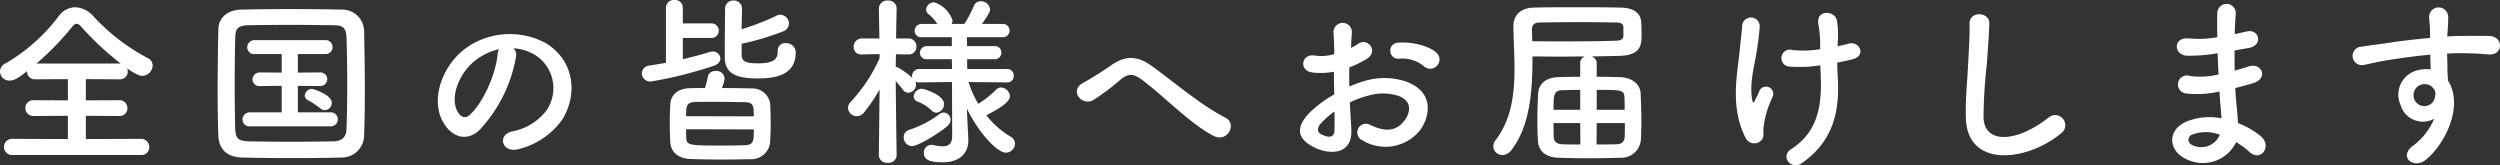 <svg xmlns="http://www.w3.org/2000/svg" width="344.338" height="22.764" viewBox="0 0 344.338 22.764"><rect x="0" y="0" width="344.338" height="22.764" fill="#333333" stroke="none"/><path d="M21.4.675A1.049,1.049,0,0,0,22.525-.4,1.109,1.109,0,0,0,21.4-1.55l-7.6.025v-3.2l4.575.025a1.057,1.057,0,0,0,1.15-1.075,1.09,1.09,0,0,0-1.15-1.1L13.8-6.85V-9.775l4.625.025a1.071,1.071,0,0,0,1.15-1.075,1.46,1.46,0,0,0-.1-.45c1.425,1.025,1.95,1.05,2.075,1.05A1.479,1.479,0,0,0,23-11.65a1.132,1.132,0,0,0-.675-1.025,27.824,27.824,0,0,1-7.55-5.825,3.486,3.486,0,0,0-2.45-1.175A2.848,2.848,0,0,0,10.1-18.5a24.674,24.674,0,0,1-7.35,6.55,1.247,1.247,0,0,0-.775,1.125A1.287,1.287,0,0,0,3.3-9.575c.675,0,1.325-.45,2.4-1.3v.05A1.063,1.063,0,0,0,6.825-9.75l4.5-.025V-6.85L6.6-6.875A1.063,1.063,0,0,0,5.475-5.8,1.068,1.068,0,0,0,6.6-4.7l4.725-.025v3.2L3.7-1.55A1.1,1.1,0,0,0,2.525-.45,1.1,1.1,0,0,0,3.7.675ZM7-11.925a38.848,38.848,0,0,0,4.825-4.95c.275-.35.475-.525.7-.525s.45.175.75.525a40.15,40.15,0,0,0,5.325,4.95Zm45.125,9.85c.075-1.9.1-4.05.1-6.275,0-2.725-.05-5.525-.1-8.075a3,3,0,0,0-3.05-2.925c-2.35-.05-4.725-.075-7.075-.075s-4.65.025-6.825.075c-1.875.05-3.1,1.125-3.125,2.725-.05,2.45-.1,5.35-.1,8.175,0,2.325.025,4.575.1,6.45C32.125-.15,33.2.975,35.375,1.025c2.25.05,4.55.075,6.85.075s4.6-.025,6.8-.075A3.084,3.084,0,0,0,52.125-2.075Zm-2.425-.9c-.025,1.075-.475,1.75-1.875,1.775-2.025.025-4,.05-5.9.05s-3.725-.025-5.45-.05c-1.55-.025-2.05-.275-2.1-1.7-.05-1.875-.075-4-.075-6.175s.025-4.4.075-6.425c.025-1.275.425-1.675,1.85-1.7,1.75-.025,3.725-.05,5.75-.05,2,0,4.075.025,5.95.05,1.225.025,1.725.275,1.775,1.7.075,2.025.1,4.275.1,6.525C49.8-6.925,49.775-4.85,49.7-2.975ZM46.725-5.5a1.016,1.016,0,0,0,.95-1.025c0-1.1-2.55-1.9-2.7-1.9a1,1,0,0,0-1.025.9.749.749,0,0,0,.45.65A13.6,13.6,0,0,1,46.1-5.75.955.955,0,0,0,46.725-5.5Zm.75,2.225A.958.958,0,0,0,48.5-4.25a.953.953,0,0,0-1.025-.95H43V-8.85l3.025.025a.953.953,0,0,0,1.025-.95.949.949,0,0,0-1.025-.925L43-10.675v-2.55h3.75a.958.958,0,0,0,1.025-.975.953.953,0,0,0-1.025-.95H37.1a1.006,1.006,0,0,0-1.075,1,.952.952,0,0,0,1.075.925h3.675v2.55l-2.95-.025a1,1,0,0,0-1.075.975.926.926,0,0,0,1.05.9h.025l2.95-.025V-5.2H36.45a1.006,1.006,0,0,0-1.075,1,.952.952,0,0,0,1.075.925ZM72.7-14.025a6.484,6.484,0,0,1,3.1,1,5.4,5.4,0,0,1,1.375,7.65,7.745,7.745,0,0,1-4.65,2.8c-2.15.5-1.375,3.025.825,2.45a10.451,10.451,0,0,0,6.1-4.125c2.175-3.575,1.55-8.175-2.325-10.5a10.445,10.445,0,0,0-10.8.575C62.975-11.85,61.3-7.2,62.875-4.1c1.1,2.15,3.2,3.125,5.125,1.35a19.691,19.691,0,0,0,5.05-10.125A1.25,1.25,0,0,0,72.7-14.025Zm-1.975.125a1.768,1.768,0,0,0-.225.775c-.25,2.7-2,6.675-3.875,8.325-.625.55-1.275.175-1.65-.55-1.05-1.925.2-5.25,2.525-7.05A8.284,8.284,0,0,1,70.725-13.9Zm33.4-.75a35.759,35.759,0,0,0,5.7-1.7,1.181,1.181,0,0,0,.825-1.075,1.256,1.256,0,0,0-1.2-1.225.986.986,0,0,0-.5.125,33.376,33.376,0,0,1-4.825,1.875c0-1.075.05-2.125.05-2.825V-19.5A1.1,1.1,0,0,0,103-20.6a1.094,1.094,0,0,0-1.15,1.125c-.025,1.375-.05,5.15-.05,6.675,0,2.55,2.05,2.925,4.65,2.925,2.425,0,5.125-.5,5.125-3.6a1.278,1.278,0,0,0-1.375-1.25.989.989,0,0,0-1.1,1.025c0,1.1-.375,1.75-2.775,1.75-1.875,0-2.2-.425-2.2-1.225Zm-4.225-.8a.992.992,0,0,0,1.075-1,.992.992,0,0,0-1.075-1H96.025v-2.2a1.058,1.058,0,0,0-1.15-1.025A1.08,1.08,0,0,0,93.7-19.65v7.625c-.75.15-1.525.25-2.25.375a1.129,1.129,0,0,0-1.075,1.1,1.159,1.159,0,0,0,1.275,1.1,57.9,57.9,0,0,0,8.6-2.15c.675-.225.95-.625.95-1.025a1.023,1.023,0,0,0-1.1-.95,1.539,1.539,0,0,0-.45.075c-.975.325-2.25.65-3.625.975V-15.45Zm1.5,6.9a4.282,4.282,0,0,0,.375-1.35,1.109,1.109,0,0,0-1.225-1,1,1,0,0,0-1.075.75,13.546,13.546,0,0,1-.4,1.6c-.75,0-1.425,0-2.075.025-1.925.05-2.65,1.15-2.7,2.2-.05.85-.075,1.75-.075,2.65s.025,1.775.075,2.6c.075,1.275,1,2.225,2.75,2.3,1.35.05,2.875.075,4.4.075,1.325,0,2.675-.025,3.9-.05a2.588,2.588,0,0,0,2.7-2.325c.05-.875.075-1.8.075-2.7,0-.925-.025-1.85-.075-2.7A2.5,2.5,0,0,0,105.475-8.5C104.175-8.525,102.775-8.55,101.4-8.55ZM96.475-4.675c0-1.275,0-1.9,1.225-1.95.75-.025,1.625-.025,2.55-.025,1.45,0,3.025.025,4.325.05,1.225.025,1.225.6,1.225,1.95ZM105.8-2.85c0,1.575,0,2.125-1.2,2.175-.925.025-1.925.05-2.95.05-4.725,0-5.125-.025-5.15-1.05-.025-.375-.025-.775-.025-1.2Zm34.9-6.475a.871.871,0,0,0,.9-.925.89.89,0,0,0-.925-.925H135.2l-.025-1.35h3.775a.879.879,0,0,0,.95-.9.879.879,0,0,0-.95-.9h-3.775l-.025-1.225h4.875a.913.913,0,0,0,1-.925.908.908,0,0,0-1-.9h-2.8c1.05-1.5,1.125-1.775,1.125-2.025a1.282,1.282,0,0,0-1.3-1.1.967.967,0,0,0-.925.625,17.413,17.413,0,0,1-1.325,2.5h-1.75a1.138,1.138,0,0,0,.125-.5,3.969,3.969,0,0,0-2.5-2.475,1.106,1.106,0,0,0-1.15.975.82.82,0,0,0,.35.65,5.488,5.488,0,0,1,1.2,1.35h-2.1a.953.953,0,0,0-1.025.95.9.9,0,0,0,1.025.875h4.1v1.225h-3.4a.946.946,0,0,0-1,.95.888.888,0,0,0,1,.85h3.4l.025,1.35h-4.525a.959.959,0,0,0-.975.975.85.85,0,0,0,.025.25,9.63,9.63,0,0,0-1.975-1.425.666.666,0,0,0-.3-.075c0-.55.025-1.15.025-1.75l1.725.025h.025a1.056,1.056,0,0,0,1.075-1.1,1.062,1.062,0,0,0-1.1-1.1h-1.7c.025-2.225.075-4.125.075-4.125v-.025a1.1,1.1,0,0,0-1.2-1.075,1.126,1.126,0,0,0-1.25,1.075v.025l.075,4.125h-2.4a1.129,1.129,0,0,0-1.15,1.15,1.01,1.01,0,0,0,1.1,1.05h.05l2.425-.05v.575a22.122,22.122,0,0,1-3.95,5.975,1.228,1.228,0,0,0-.4.875,1.2,1.2,0,0,0,1.2,1.125A1.3,1.3,0,0,0,121-5.2a23.081,23.081,0,0,0,2.125-3.15l-.1,9.025V.7a1.1,1.1,0,0,0,1.225,1.05A1.114,1.114,0,0,0,125.475.7V.675s-.1-6.275-.125-10.175a14.12,14.12,0,0,1,1,1.2.943.943,0,0,0,.725.4,1.146,1.146,0,0,0,1.075-1.125,1.177,1.177,0,0,0-.1-.4,1.159,1.159,0,0,0,.525.1l4.525-.05.025,7.4c0,1.15-.525,1.45-1.3,1.45a6.9,6.9,0,0,1-1.35-.175.692.692,0,0,0-.225-.025A1.052,1.052,0,0,0,129.225.4c0,.975.9,1.275,2.575,1.275,2.775,0,3.55-1.65,3.55-2.975v-.15l-.175-3.575-.025-.7C136.725-2.45,139.3.35,140.525.35a1.265,1.265,0,0,0,1.25-1.225,1.1,1.1,0,0,0-.6-.975,12.173,12.173,0,0,1-3.35-2.95c1.725-.875,3.25-1.8,3.25-2.625a1.294,1.294,0,0,0-1.225-1.2,1,1,0,0,0-.7.325,13.253,13.253,0,0,1-2.425,1.925,13.46,13.46,0,0,1-1.35-3l5.3.05ZM130.95-5.15A1.2,1.2,0,0,0,132-6.35c0-1.25-2.7-2.1-3.1-2.1a1.133,1.133,0,0,0-1.075,1.05.749.749,0,0,0,.475.7,5.587,5.587,0,0,1,1.975,1.225A.953.953,0,0,0,130.95-5.15Zm1.45,1.9a1.239,1.239,0,0,0,.5-.925.977.977,0,0,0-.95-1,.991.991,0,0,0-.55.2,14.794,14.794,0,0,1-4.225,2.2,1.023,1.023,0,0,0-.725,1A1.178,1.178,0,0,0,127.6-.55C128.375-.55,131.125-2.2,132.4-3.25Zm36.75,1.3c1.925.95,3.25-1.675,1.625-2.5-3.475-1.8-6.95-4.825-10.15-7.125-1.8-1.3-3.475-1.625-5.65-.075-1.275.9-3.175,2.05-3.8,2.375-2,1.05-.2,3.325,1.45,2.35a33.424,33.424,0,0,0,3.7-2.8c1.05-.825,1.7-.875,2.95.05C162.175-7.525,166.125-3.45,169.15-1.95Zm30.725-9.65a1.215,1.215,0,0,0-.025-1.775c-.9-.95-3.4-1.575-5.2-1.425a1.111,1.111,0,1,0,.125,2.2,4.67,4.67,0,0,1,3.3,1.025A1.261,1.261,0,0,0,199.875-11.6ZM187.9-6.575a12.705,12.705,0,0,1,2.625-.95,6.983,6.983,0,0,1,4.05.05c2.175.8,1.475,2.575.875,3.375-1.2,1.6-2.8,1.575-4.75.625a1.192,1.192,0,1,0-1.075,2.125,6.1,6.1,0,0,0,8.025-1.5c1.275-1.85,1.95-5.225-2.175-6.65a9.593,9.593,0,0,0-5.55-.025,15.39,15.39,0,0,0-2.1.775c-.025-.95-.025-1.875,0-2.65a14.452,14.452,0,0,0,2.35-1.125c1.75-1.05.225-3.025-1.125-2.125a7.513,7.513,0,0,1-1,.575c.05-.75.075-1.55.125-2.1a1.266,1.266,0,1,0-2.525.025c.05.95.1,1.75.1,2.925a6.241,6.241,0,0,1-2.525.225c-2.075-.425-2.375,2.075-.525,2.3a9.374,9.374,0,0,0,3-.1c0,1,.025,2.075.05,3.125a16.1,16.1,0,0,0-3.525,2.65c-1.325,1.45-2.15,3.225.825,4.675,2.05,1,5.25,1.05,5.05-2.525C188.05-3.95,187.95-5.25,187.9-6.575Zm-2.125,1.25c.025,1.025.025,1.95,0,2.625-.025.975-.75,1.05-1.825.525-.575-.275-.575-.925-.05-1.5A12.274,12.274,0,0,1,185.775-5.325ZM221.9-11.95a.974.974,0,0,0-.725-.95c1.4-.025,2.7-.05,3.8-.075,3-.075,3.1-1.475,3.1-2.975a18.557,18.557,0,0,0-.075-1.9c-.1-.675-.575-1.725-2.75-1.775-1.625-.05-3.85-.05-6.075-.05-2.2,0-4.4,0-5.975.05-1.85.05-2.775,1.1-2.775,2.575V-17c.025,1.925.15,3.825.15,5.7,0,3.625-.425,7.075-2.6,9.925a1.4,1.4,0,0,0-.325.85,1.25,1.25,0,0,0,1.275,1.2,1.547,1.547,0,0,0,1.2-.65c2.5-3.2,2.925-7.9,2.925-12.5V-12.9c1.225,0,2.45.025,3.65.025,1.225,0,2.425-.025,3.575-.025a.942.942,0,0,0-.65.95v1.85c-1.05,0-2.075.025-3.025.05-2.025.075-2.725,1.2-2.775,2.3-.05,1.125-.1,2.375-.1,3.6,0,.975.025,1.925.075,2.825.05,1.35.95,2.3,2.8,2.375,1.425.05,2.8.075,4.2.075s2.825-.025,4.325-.075a2.691,2.691,0,0,0,2.85-2.4c.05-.85.075-1.675.075-2.525,0-1.325-.05-2.65-.1-3.925-.05-1.175-1.05-2.175-2.825-2.25-1.025-.025-2.125-.05-3.225-.05Zm-8.925-4.65c0-.675.375-.975,1.075-.975,1.5-.025,3.625-.05,5.75-.05,1.75,0,3.475.025,4.85.05.575.025.9.175.925.65v1.25c-.025.3-.275.575-.875.6-1.875.075-4.575.1-7.425.1-1.4,0-2.85,0-4.25-.025ZM221.9-5.55V-8.3c3.45,0,3.775.025,3.825,1.05.025.575.025,1.125.025,1.7Zm3.875,1.825c0,.625,0,1.25-.025,1.9-.025.725-.5,1.025-1.2,1.025-.85.025-1.75.025-2.675.025l.025-2.95Zm-6.15-1.825H215.95c0-2.175.075-2.675,1.225-2.7.775-.025,1.6-.05,2.45-.05Zm.025,4.775c-.85,0-1.7,0-2.425-.025-.775-.025-1.225-.325-1.25-1s-.025-1.3-.025-1.925h3.675ZM255.1-14.9a12.1,12.1,0,0,0-.125-2.975c-.3-1.375-2.775-1.475-2.575.375a15.92,15.92,0,0,1,.275,2.95v.65a15.22,15.22,0,0,1-3.775.125,1.171,1.171,0,1,0-.4,2.275,18.594,18.594,0,0,0,4.2-.175c.025.675.05,1.375.075,2.15.1,4.275-.9,7.325-4.1,9.4-1.55,1,.025,2.95,1.475,1.925,3.9-2.75,5.2-6.375,4.975-11.375-.05-1-.1-1.75-.1-2.475.675-.125,1.325-.275,1.975-.425,2.125-.45,1.15-2.625-.45-2.175-.425.125-.925.225-1.475.35ZM244.65-1.45c.35-.45.175-1.175.2-1.45a13.185,13.185,0,0,1,1.25-4.375A1,1,0,1,0,244.25-8c-.125.3-.4.8-.525,1.1-.2.525-.35.35-.425-.075-.375-2.475.35-4.625.65-6.725a32.725,32.725,0,0,0,.4-3.35,1.213,1.213,0,0,0-2.425-.05c-.05,1.075-.2,1.875-.325,3.3-.275,3.075-1.425,7.825.825,12.15A1.32,1.32,0,0,0,244.65-1.45Zm41.2-.85a1.39,1.39,0,1,0-1.725-2.175c-4.35,3.425-8.8,3.675-8.95.025a69.34,69.34,0,0,1,.45-7.35c.125-1.675.3-4.05.35-5.625.05-1.65-2.775-1.8-2.725.05.05,1.55-.125,4-.2,5.625-.125,2.65-.4,4.775-.3,7.4C272.975,2.4,280.975,1.675,285.85-2.3Zm21.575-11.025c.025.975.075,1.95.125,2.9a10.653,10.653,0,0,1-3.9.225,1.244,1.244,0,1,0-.525,2.4,13.593,13.593,0,0,0,4.55-.275c.05.775.1,1.475.15,2.075.05.575.1,1.1.125,1.625a8.448,8.448,0,0,0-4.775.425c-2.725,1.15-2.575,3.95-.2,5.125a5.1,5.1,0,0,0,7-2.275A11.511,11.511,0,0,1,311.8.25c1.575,1.45,3.2-.825,1.525-2.2a11.627,11.627,0,0,0-3.1-1.775c-.05-.9-.125-1.8-.2-2.475-.075-.725-.125-1.5-.175-2.35.725-.175,1.525-.4,2.4-.65,2.225-.625,1.275-2.925-.575-2.325-.675.225-1.3.4-1.9.575-.025-.925-.025-1.85-.025-2.775.575-.1,1.2-.225,1.875-.325,2.175-.35,1.5-2.675-.15-2.3-.6.125-1.175.275-1.7.375.025-1,.075-2,.15-2.9a1.275,1.275,0,0,0-2.55.025c-.025.8-.025,1.975,0,3.3a14.379,14.379,0,0,1-3.875.175c-2.275-.275-2.175,2.325-.25,2.375a22.492,22.492,0,0,0,3.925-.3Zm.3,11.2a2.764,2.764,0,0,1-3.85,1.4.756.756,0,0,1,.075-1.425A5.444,5.444,0,0,1,307.725-2.125Zm29.525-2.2A8.876,8.876,0,0,1,334.4-.65c-2.175,1.55,0,3.325,1.675,2,2.65-2.125,5.3-7.425,3.075-10.925-.025-.55-.075-1.075-.075-1.425,0-.725-.025-1.5-.05-2.3.65-.025,1.25-.05,1.825-.05,1.55.025,2.15.025,3.925.175,2,.15,2.1-2.5,0-2.55-1.7-.025-2.575,0-3.8,0-.55,0-1.2.025-1.925.075,0-.125.025-.25.025-.375.05-.675.125-1.825.1-2.4a1.314,1.314,0,0,0-2.625.075c0,.8.15.9.125,2.45v.45c-2.2.2-4.45.475-5.7.675-1.05.175-2.675.35-3.675.525a1.272,1.272,0,1,0,.2,2.525c.75-.125,1.925-.45,3.725-.725,1.3-.2,3.375-.5,5.475-.7.025.725.05,1.475.075,2.025a4.954,4.954,0,0,0-2.15.225,3.452,3.452,0,0,0-2,4.7A3.194,3.194,0,0,0,337.25-4.325ZM337.225-8.4a1.13,1.13,0,0,1,.15.95,1.486,1.486,0,0,1-2.875.425,1.533,1.533,0,0,1,.725-1.9,1.629,1.629,0,0,1,1.6.1A3.22,3.22,0,0,1,337.225-8.4Z" transform="translate(-1.975 20.675)" fill="#fff"/></svg>